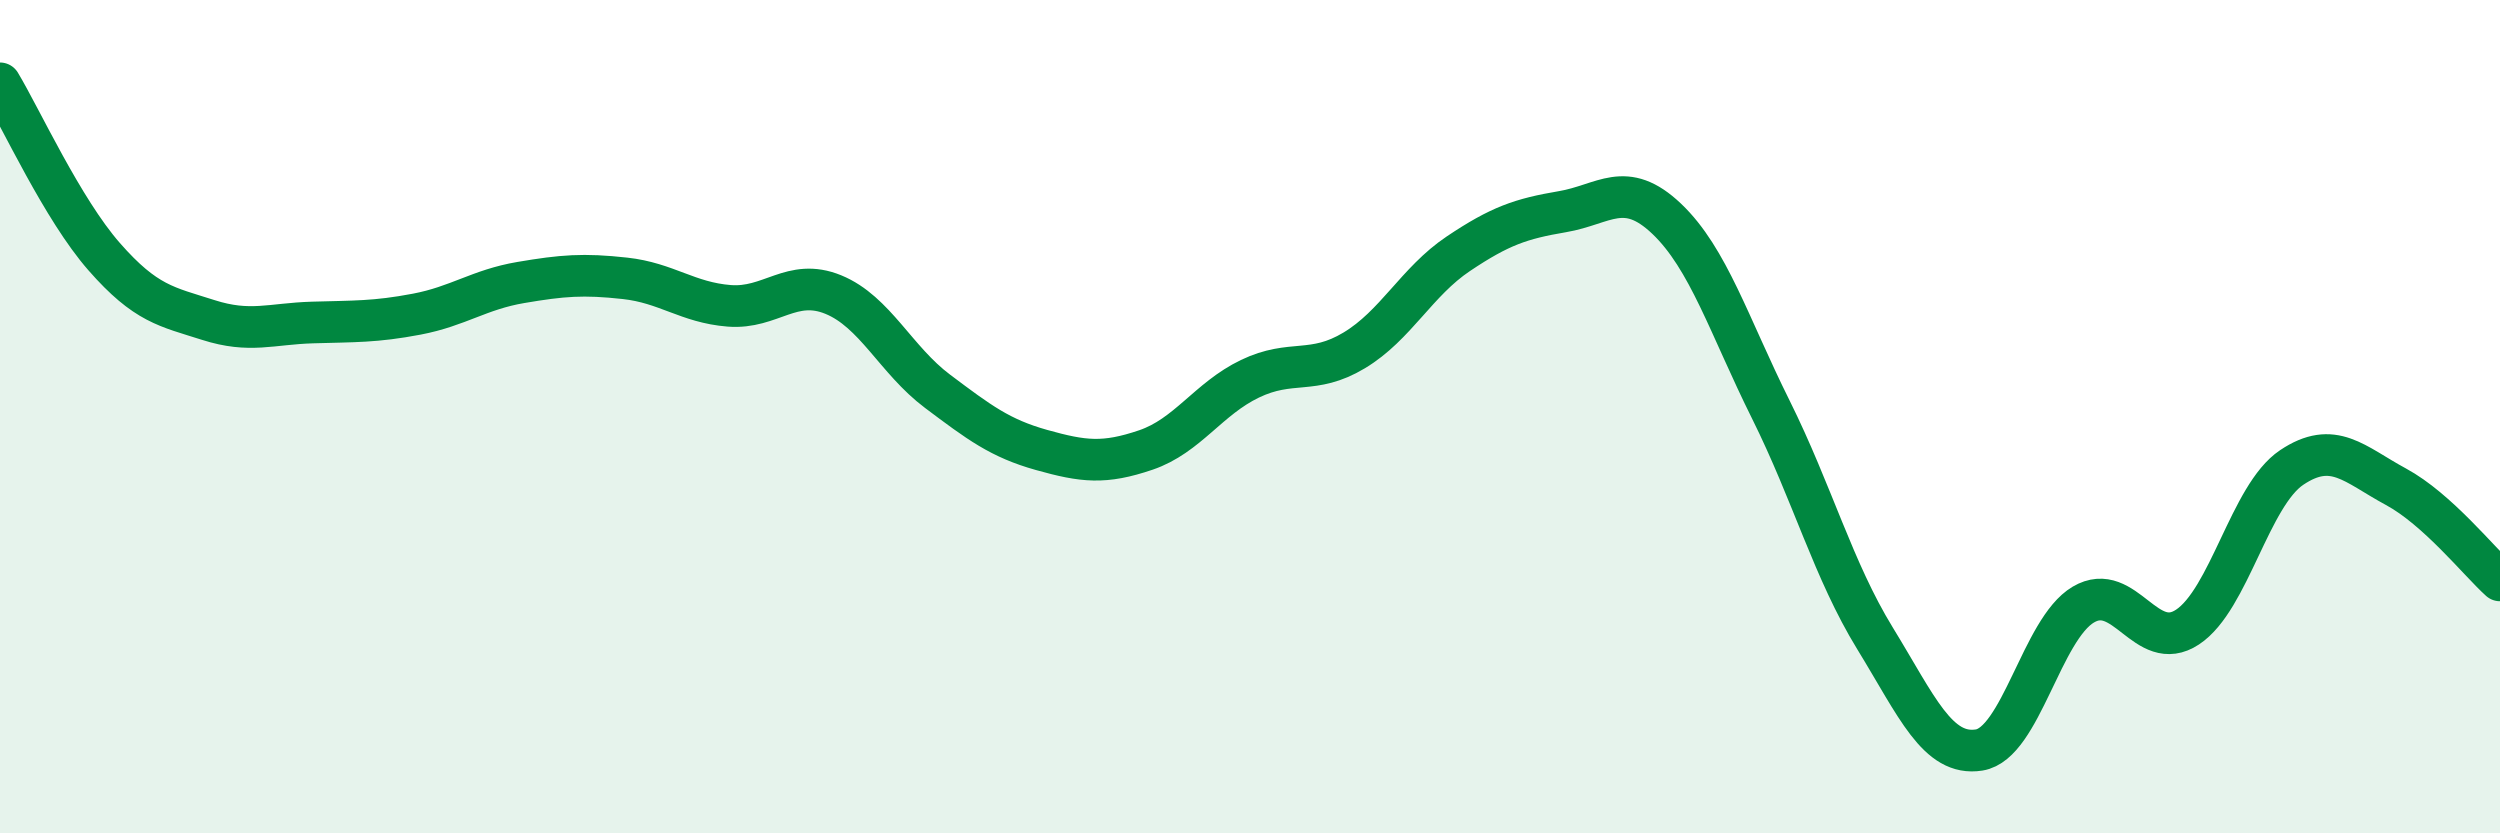 
    <svg width="60" height="20" viewBox="0 0 60 20" xmlns="http://www.w3.org/2000/svg">
      <path
        d="M 0,2 C 0.5,2.83 1.5,5.02 2.5,6.16 C 3.5,7.3 4,7.36 5,7.68 C 6,8 6.5,7.77 7.5,7.74 C 8.5,7.71 9,7.73 10,7.54 C 11,7.35 11.5,6.95 12.5,6.78 C 13.5,6.61 14,6.57 15,6.68 C 16,6.79 16.5,7.26 17.5,7.34 C 18.5,7.42 19,6.66 20,7.07 C 21,7.48 21.5,8.64 22.5,9.39 C 23.5,10.14 24,10.52 25,10.8 C 26,11.08 26.5,11.14 27.5,10.8 C 28.5,10.46 29,9.57 30,9.09 C 31,8.61 31.5,9.01 32.5,8.41 C 33.5,7.81 34,6.76 35,6.09 C 36,5.42 36.5,5.25 37.5,5.08 C 38.5,4.91 39,4.3 40,5.25 C 41,6.2 41.5,7.82 42.5,9.83 C 43.5,11.84 44,13.69 45,15.32 C 46,16.95 46.5,18.16 47.5,18 C 48.5,17.84 49,15.1 50,14.51 C 51,13.92 51.5,15.71 52.5,15.05 C 53.5,14.39 54,11.89 55,11.22 C 56,10.55 56.5,11.14 57.5,11.68 C 58.5,12.22 59.5,13.48 60,13.93L60 20L0 20Z"
        fill="#008740"
        opacity="0.1"
        stroke-linecap="round"
        stroke-linejoin="round"
      />
      <path
        d="M 0,2 C 0.5,2.83 1.5,5.02 2.5,6.16 C 3.5,7.3 4,7.36 5,7.68 C 6,8 6.5,7.77 7.5,7.74 C 8.5,7.71 9,7.73 10,7.54 C 11,7.35 11.5,6.95 12.5,6.78 C 13.5,6.61 14,6.57 15,6.68 C 16,6.79 16.5,7.26 17.5,7.34 C 18.5,7.42 19,6.66 20,7.07 C 21,7.48 21.5,8.64 22.5,9.39 C 23.5,10.14 24,10.52 25,10.8 C 26,11.08 26.5,11.14 27.5,10.8 C 28.5,10.46 29,9.57 30,9.09 C 31,8.61 31.5,9.01 32.5,8.41 C 33.5,7.81 34,6.76 35,6.09 C 36,5.42 36.5,5.25 37.5,5.08 C 38.5,4.91 39,4.3 40,5.25 C 41,6.2 41.5,7.82 42.5,9.83 C 43.5,11.84 44,13.69 45,15.32 C 46,16.95 46.5,18.16 47.5,18 C 48.5,17.84 49,15.1 50,14.51 C 51,13.92 51.5,15.71 52.5,15.05 C 53.5,14.39 54,11.89 55,11.22 C 56,10.55 56.5,11.14 57.5,11.68 C 58.5,12.22 59.5,13.48 60,13.93"
        stroke="#008740"
        stroke-width="1"
        fill="none"
        stroke-linecap="round"
        stroke-linejoin="round"
      />
    </svg>
  